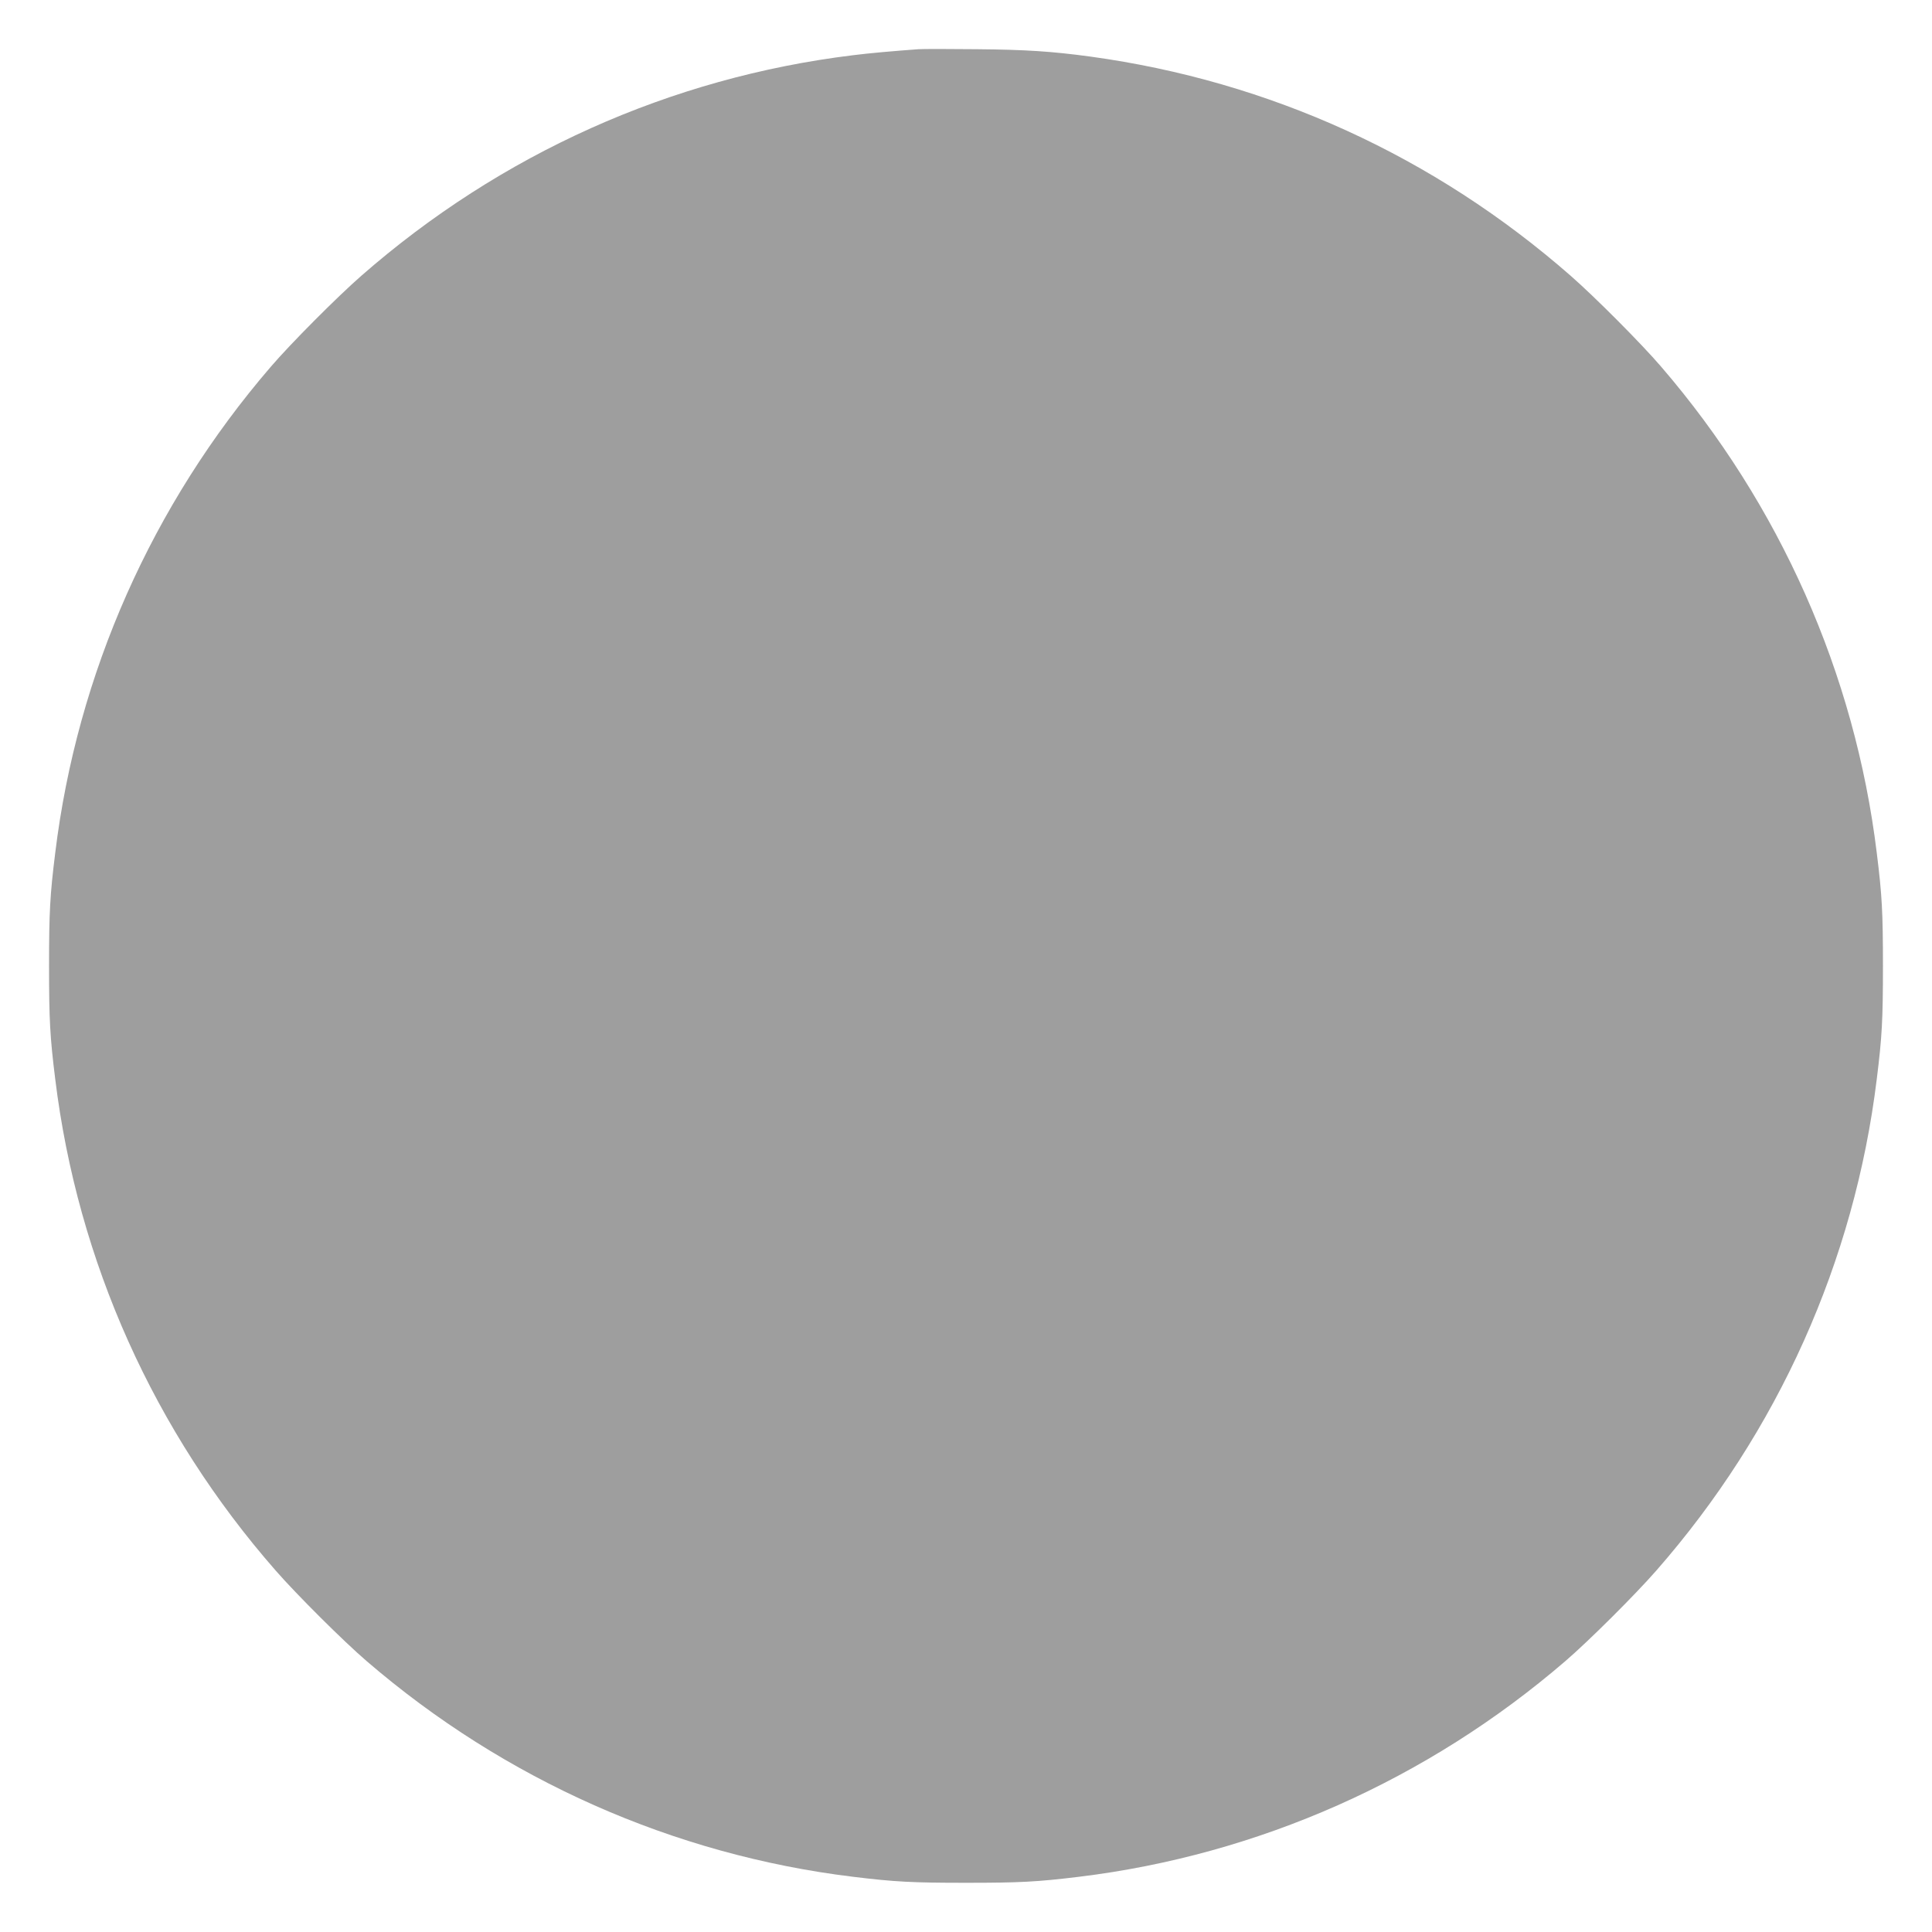 <?xml version="1.0" standalone="no"?>
<!DOCTYPE svg PUBLIC "-//W3C//DTD SVG 20010904//EN"
 "http://www.w3.org/TR/2001/REC-SVG-20010904/DTD/svg10.dtd">
<svg version="1.0" xmlns="http://www.w3.org/2000/svg"
 width="1280pt" height="1280pt" viewBox="0 0 1280 1280"
 preserveAspectRatio="xMidYMid meet">
<g transform="translate(0,1280) scale(0.1,-0.1)"
fill="#9e9e9e" stroke="none">
<path d="M6085 12474 c-163 -12 -326 -26 -435 -40 -1208 -148 -2334 -654
-3256 -1461 -159 -139 -468 -449 -600 -603 -786 -913 -1283 -2033 -1428 -3220
-35 -281 -41 -394 -41 -750 0 -356 6 -469 41 -750 148 -1206 654 -2335 1461
-3256 139 -159 449 -468 603 -600 913 -786 2033 -1283 3220 -1428 279 -34 394
-40 750 -40 356 0 471 6 750 40 1187 145 2307 642 3220 1428 154 132 464 441
603 600 807 921 1313 2050 1461 3256 35 281 41 394 41 750 0 356 -6 469 -41
750 -145 1187 -642 2307 -1428 3220 -132 154 -441 464 -600 603 -903 791
-1994 1289 -3181 1452 -258 35 -428 46 -755 49 -184 2 -357 2 -385 0z"/>
</g>
</svg>
